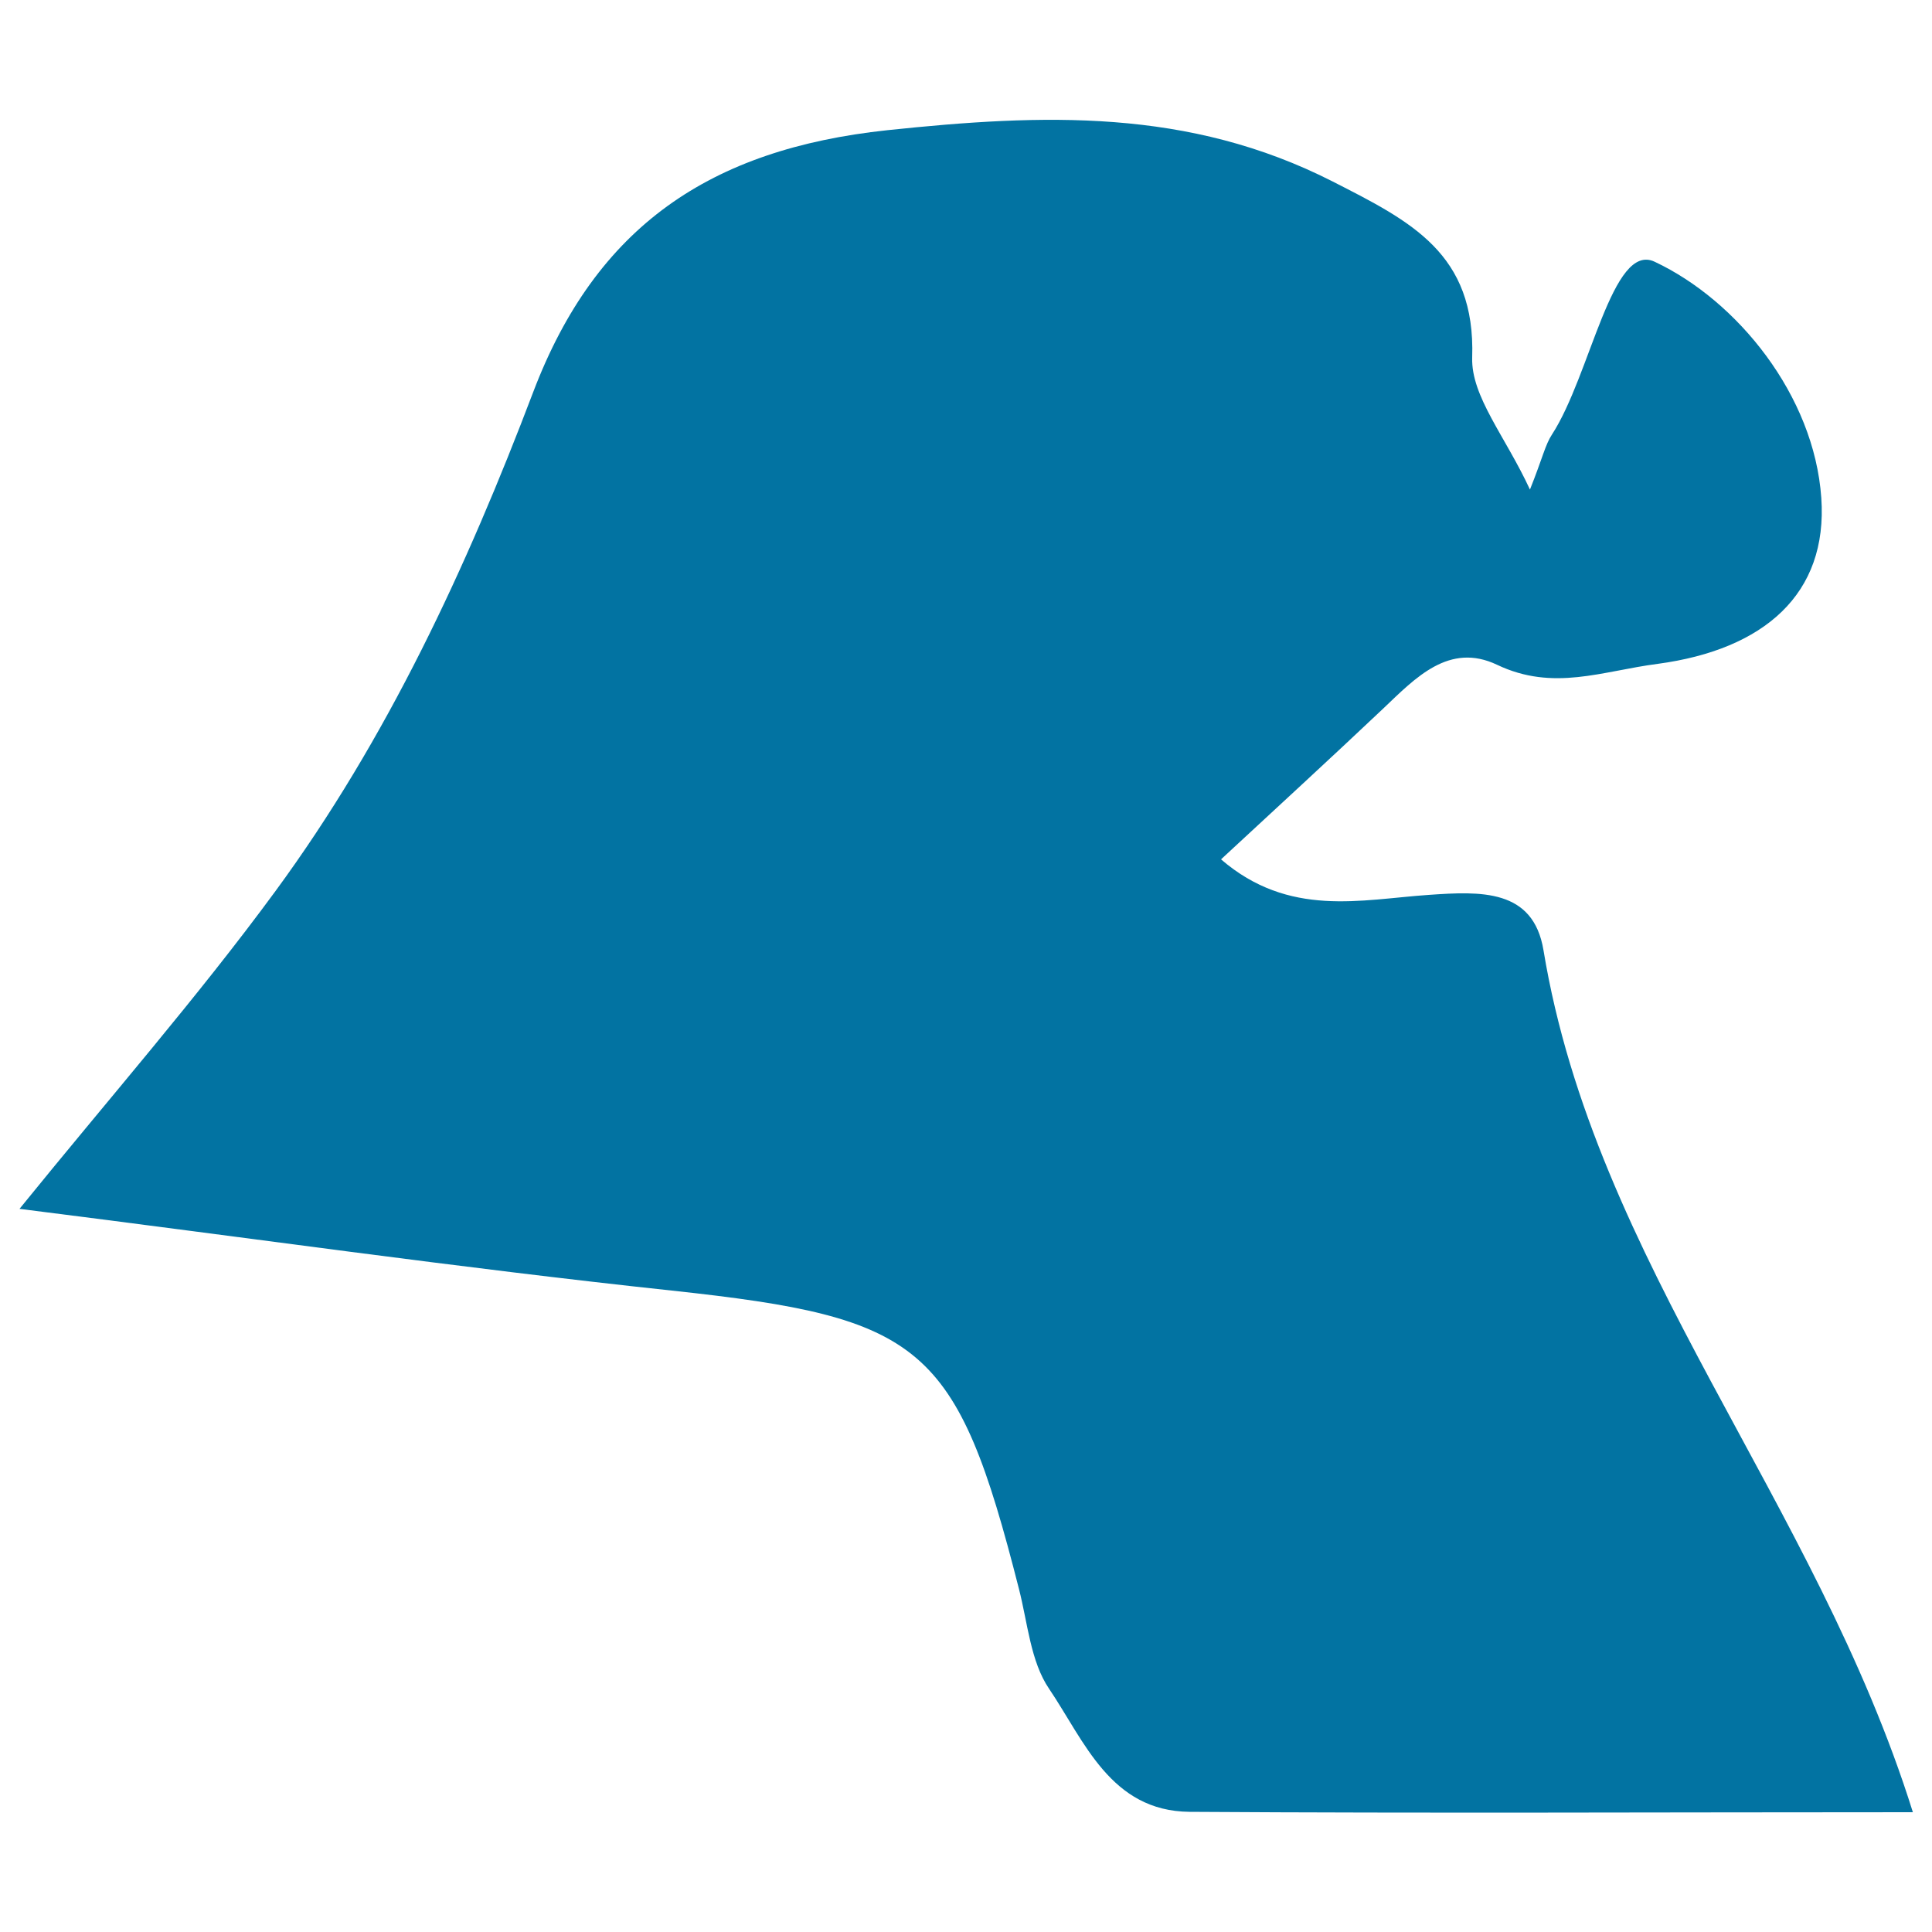 <svg xmlns="http://www.w3.org/2000/svg" viewBox="0 0 1000 1000" style="fill:#0273a2">
<title>Kuwait SVG icon</title>
<g><path d="M798.9,491.8c-5.3-31.8-32.4-30.5-59.5-28.6c-35,2.4-72.2,11.9-107.4-18.4c28.7-26.6,56.5-52.1,84-78.1c16.7-15.9,34.1-34.4,58.9-22.6c29.2,13.9,54.4,3.2,83.2-0.5c54.9-7.4,88.1-36.1,84.6-85.9c-3.7-53.1-43.5-102.1-86.2-122.2c-22.1-10.6-33.2,58.6-53.2,89.4c-3.5,5.3-4.8,12-11.4,28.5c-12.7-27.5-30.5-48.2-29.9-68.3c1.8-53.9-31.7-70.5-72.1-91.1c-74.8-38.1-150-35.1-230.7-26.6c-91.6,9.8-150.6,49.7-183.2,135.5c-34.5,90.9-75.5,179.4-133.4,258.3c-40.6,55.3-86,107.1-132.5,164.5c117.7,14.8,227.4,30.5,337.6,42.3c130,14,147.4,27.5,179.7,154.4c4.5,17.5,6,37.6,15.6,51.7c18.3,27.1,31.8,63.3,72.7,63.7c123.3,0.8,246.7,0.2,374.4,0.2C939.7,776.9,825.5,653.2,798.9,491.8z"/></g>
</svg>